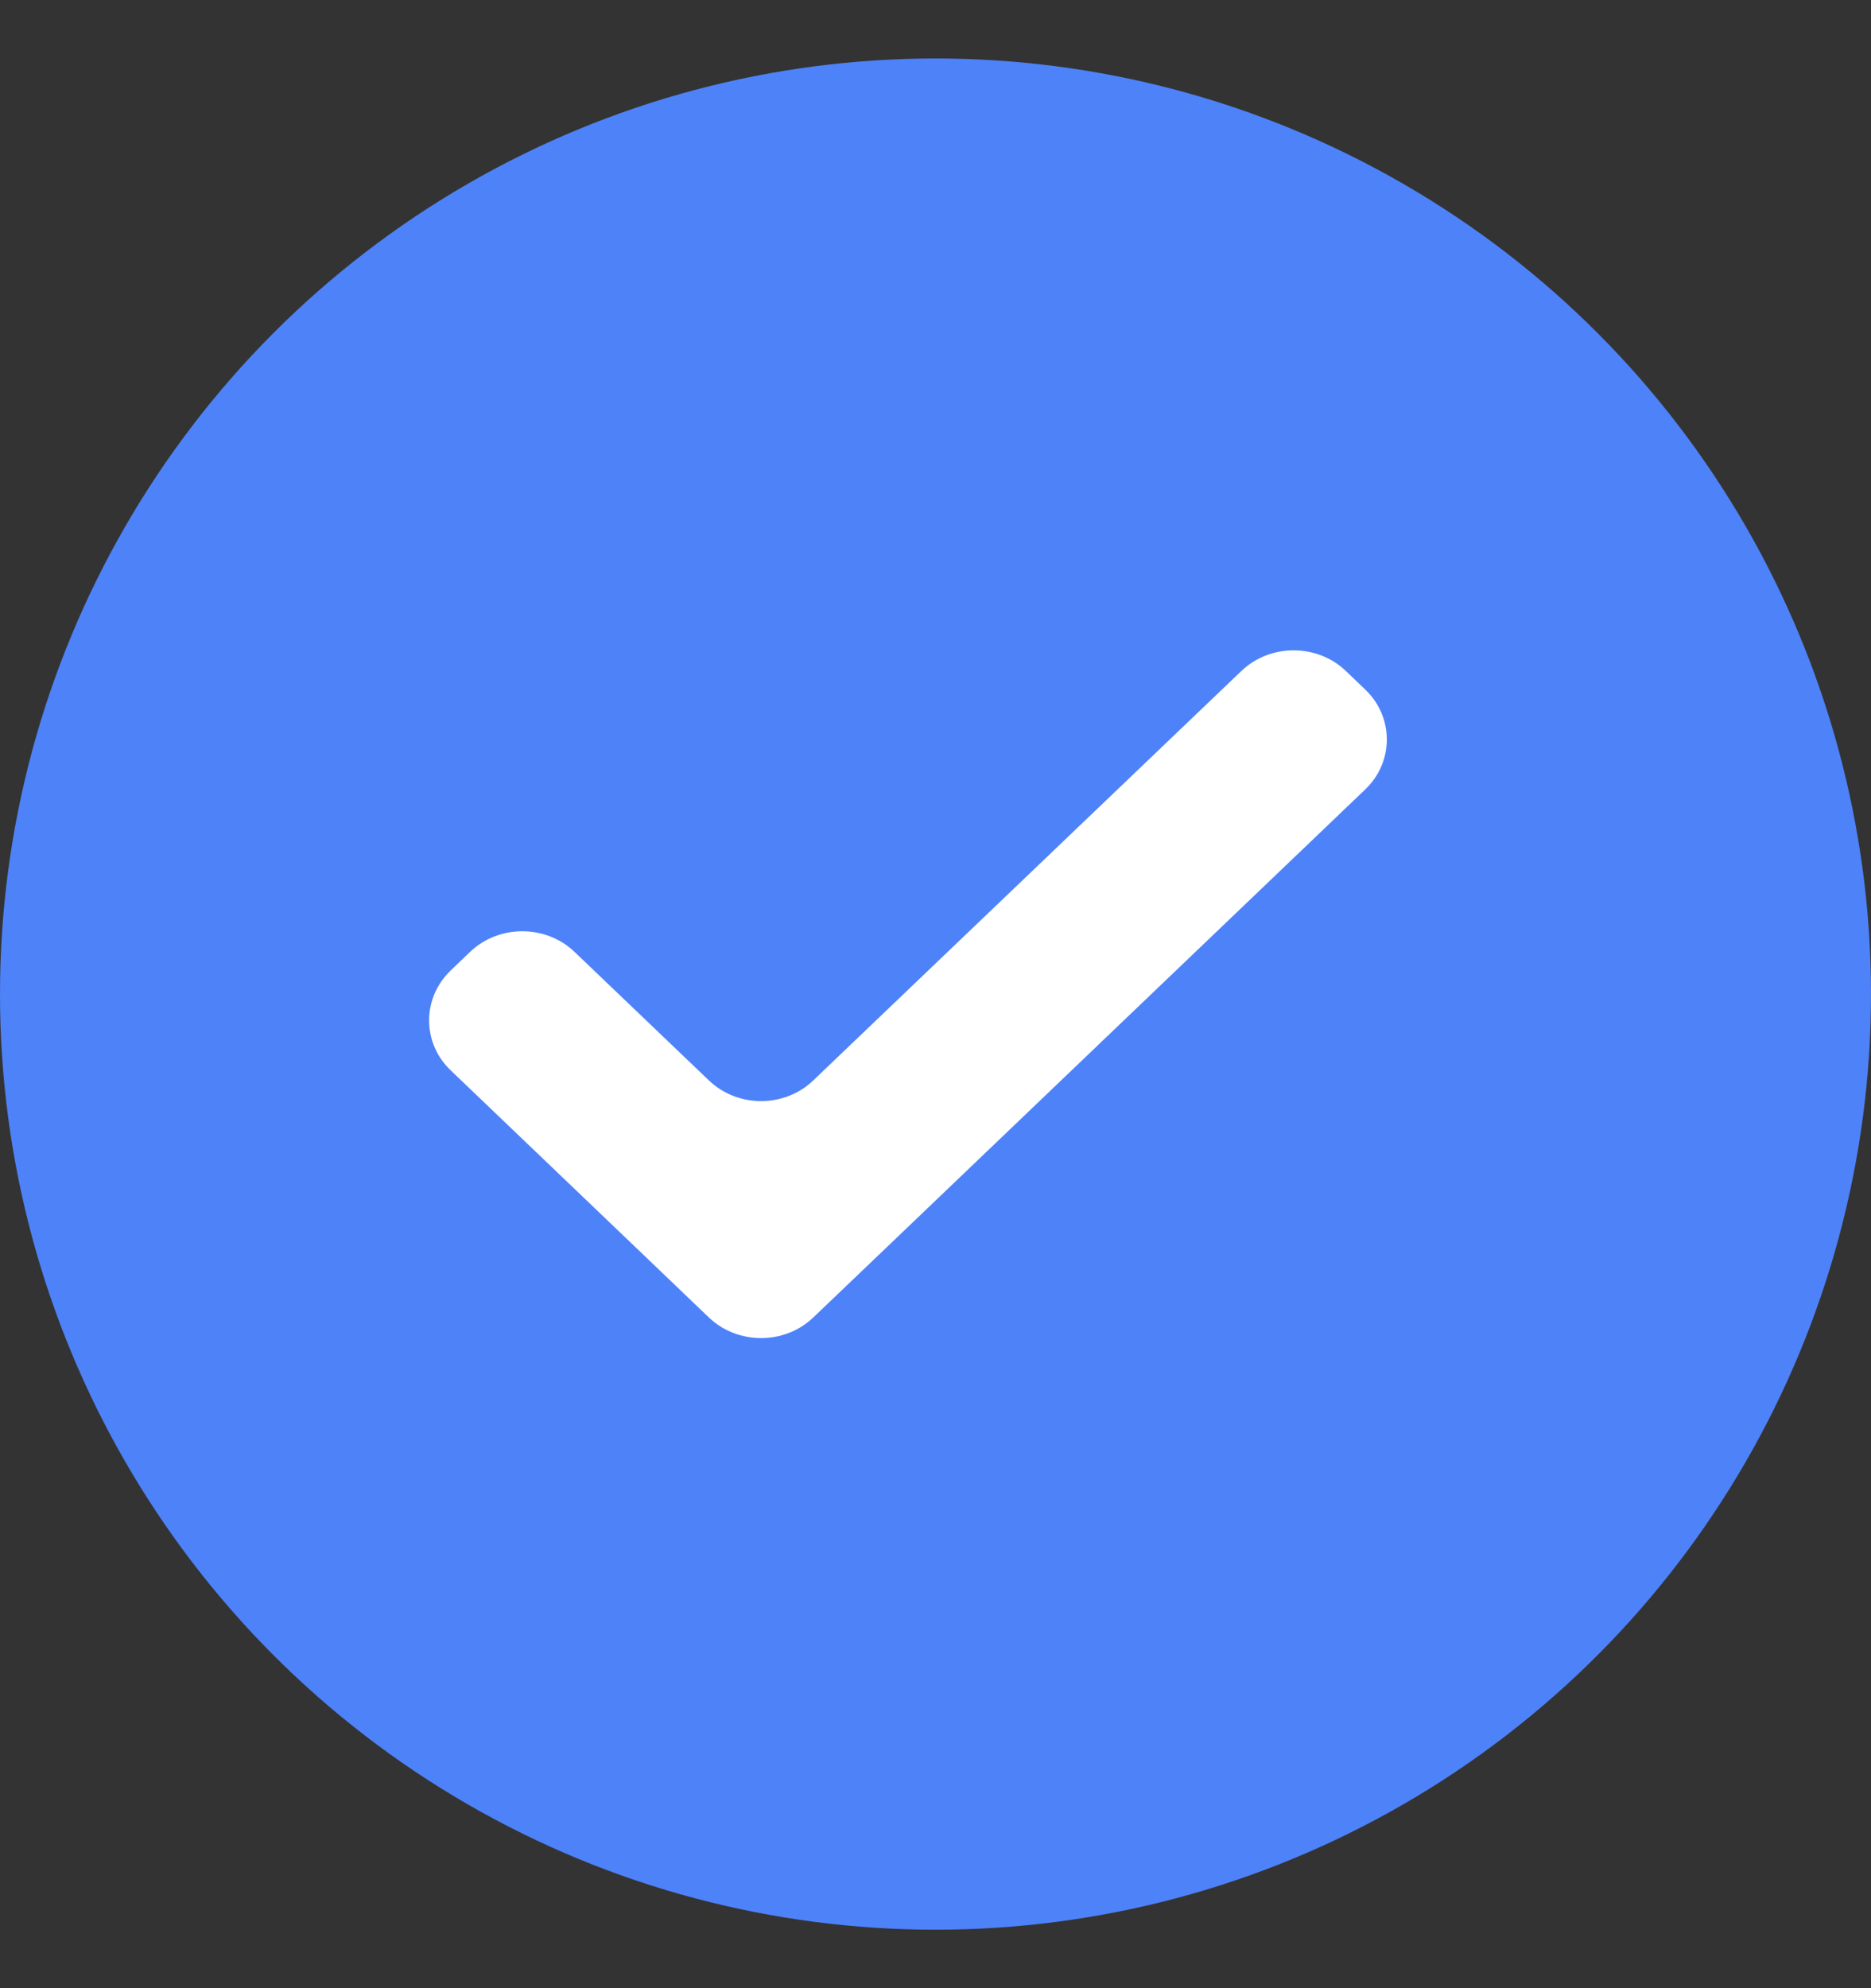 <?xml version="1.0" encoding="UTF-8"?> <svg xmlns="http://www.w3.org/2000/svg" width="16" height="17" viewBox="0 0 16 17" fill="none"><rect x="0" y="0" width="16" height="17" fill="#333333" stroke="none"/> <circle cx="8" cy="8.5" r="8" fill="#4E82F9"></circle> <path fill-rule="evenodd" clip-rule="evenodd" d="M6.062 11.265L5.45 10.679L3.854 9.152C3.608 8.917 3.608 8.534 3.854 8.298L4.02 8.139C4.266 7.904 4.667 7.904 4.913 8.139L6.062 9.238C6.308 9.474 6.709 9.474 6.955 9.238L10.616 5.737C10.862 5.502 11.263 5.502 11.509 5.737L11.675 5.896C11.921 6.131 11.921 6.515 11.675 6.75L7.568 10.679L6.955 11.265C6.709 11.5 6.308 11.5 6.062 11.265Z" fill="white"></path> </svg> 